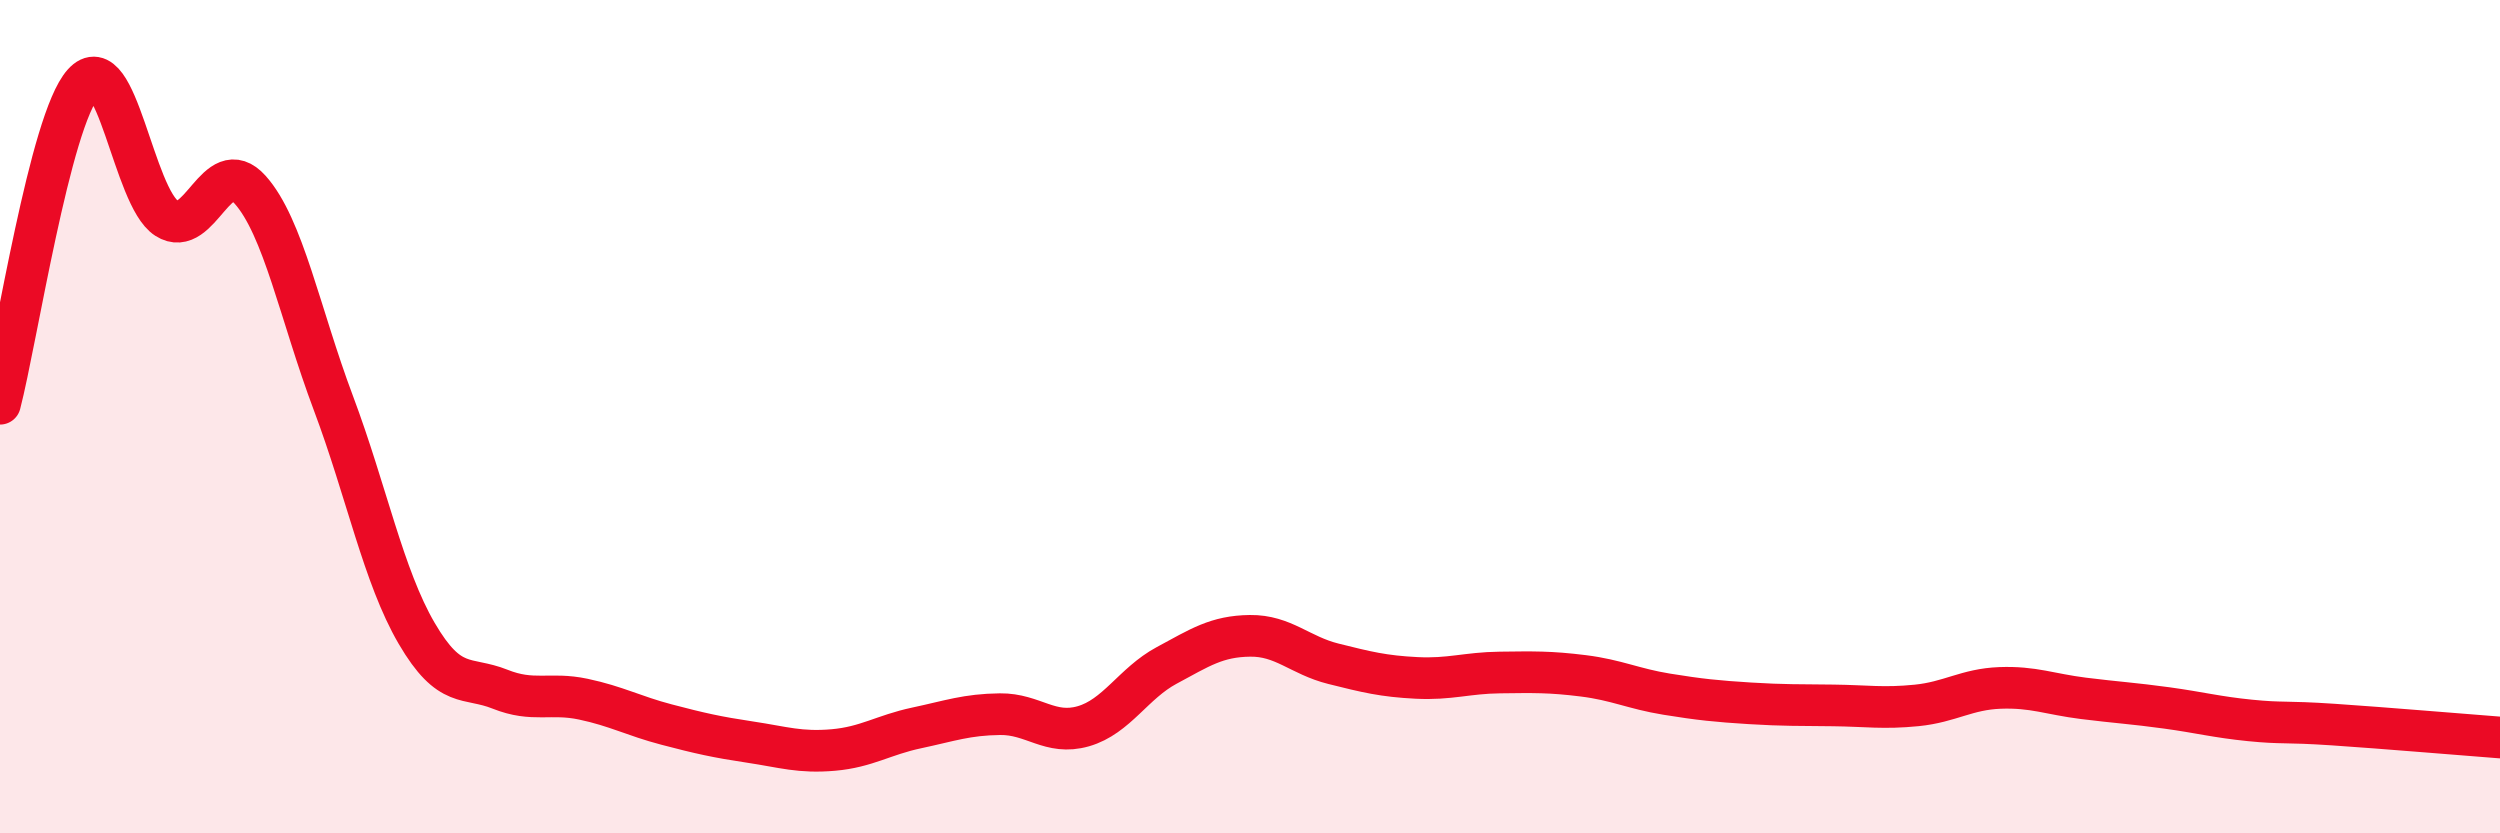 
    <svg width="60" height="20" viewBox="0 0 60 20" xmlns="http://www.w3.org/2000/svg">
      <path
        d="M 0,9.69 C 0.4,8.15 1.2,2.89 2,2 C 2.8,1.11 3.2,4.73 4,5.24 C 4.8,5.75 5.2,3.66 6,4.55 C 6.8,5.44 7.2,7.54 8,9.67 C 8.8,11.8 9.2,13.83 10,15.2 C 10.8,16.57 11.2,16.22 12,16.54 C 12.8,16.86 13.2,16.61 14,16.78 C 14.8,16.95 15.2,17.18 16,17.39 C 16.8,17.6 17.2,17.69 18,17.81 C 18.8,17.93 19.2,18.07 20,18 C 20.8,17.93 21.2,17.64 22,17.47 C 22.8,17.3 23.2,17.15 24,17.14 C 24.8,17.13 25.2,17.66 26,17.43 C 26.8,17.2 27.2,16.4 28,15.97 C 28.8,15.54 29.2,15.27 30,15.26 C 30.8,15.25 31.2,15.73 32,15.93 C 32.8,16.13 33.2,16.23 34,16.27 C 34.8,16.31 35.2,16.15 36,16.14 C 36.8,16.13 37.2,16.12 38,16.22 C 38.8,16.32 39.2,16.53 40,16.66 C 40.8,16.79 41.2,16.83 42,16.88 C 42.8,16.93 43.2,16.92 44,16.93 C 44.8,16.94 45.2,17.01 46,16.93 C 46.8,16.85 47.2,16.54 48,16.51 C 48.8,16.48 49.2,16.66 50,16.76 C 50.8,16.86 51.2,16.88 52,16.99 C 52.8,17.1 53.2,17.21 54,17.29 C 54.8,17.37 54.8,17.31 56,17.39 C 57.2,17.47 59.2,17.64 60,17.7L60 20L0 20Z"
        fill="#EB0A25"
        opacity="0.1"
        stroke-linecap="round"
        stroke-linejoin="round"
      />
      <path
        d="M 0,9.69 C 0.4,8.15 1.2,2.89 2,2 C 2.8,1.11 3.2,4.73 4,5.24 C 4.8,5.75 5.2,3.66 6,4.55 C 6.8,5.44 7.2,7.54 8,9.67 C 8.8,11.8 9.2,13.83 10,15.2 C 10.8,16.57 11.2,16.22 12,16.54 C 12.8,16.86 13.2,16.61 14,16.78 C 14.8,16.95 15.2,17.18 16,17.39 C 16.8,17.6 17.2,17.69 18,17.81 C 18.8,17.93 19.2,18.07 20,18 C 20.8,17.93 21.2,17.64 22,17.47 C 22.8,17.3 23.2,17.15 24,17.14 C 24.8,17.13 25.2,17.66 26,17.43 C 26.8,17.2 27.2,16.4 28,15.97 C 28.8,15.54 29.2,15.27 30,15.26 C 30.8,15.25 31.2,15.73 32,15.93 C 32.8,16.13 33.2,16.23 34,16.27 C 34.8,16.31 35.2,16.15 36,16.14 C 36.8,16.13 37.2,16.12 38,16.22 C 38.8,16.32 39.2,16.53 40,16.66 C 40.8,16.79 41.2,16.83 42,16.88 C 42.8,16.93 43.2,16.92 44,16.93 C 44.8,16.94 45.2,17.01 46,16.93 C 46.8,16.85 47.2,16.54 48,16.51 C 48.8,16.48 49.2,16.66 50,16.76 C 50.8,16.86 51.2,16.88 52,16.99 C 52.8,17.1 53.2,17.21 54,17.29 C 54.8,17.37 54.8,17.31 56,17.39 C 57.2,17.47 59.2,17.64 60,17.7"
        stroke="#EB0A25"
        stroke-width="1"
        fill="none"
        stroke-linecap="round"
        stroke-linejoin="round"
      />
    </svg>
  